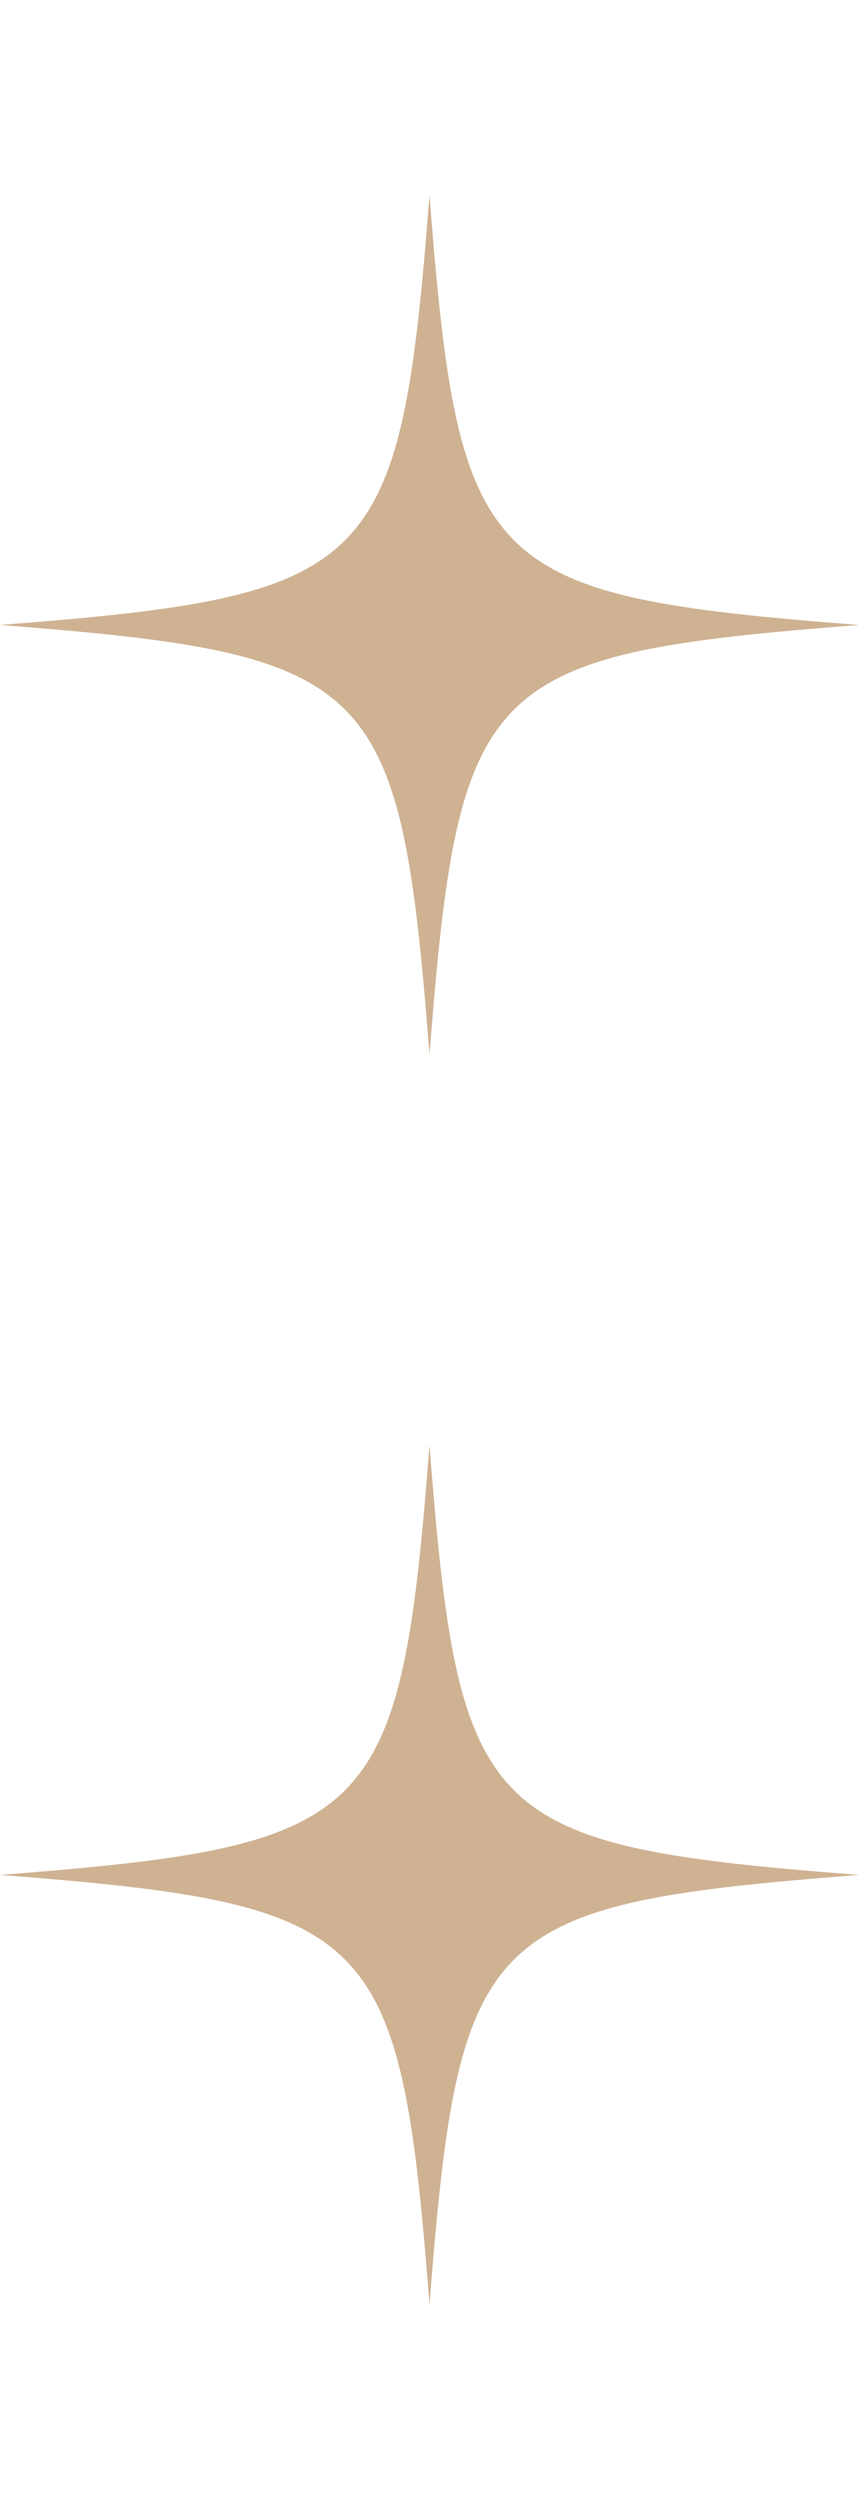 <svg width="22" height="64" viewBox="0 0 22 64" fill="none" xmlns="http://www.w3.org/2000/svg">
<path d="M22 16C12.358 16.751 11.751 17.358 11 27C10.249 17.358 9.642 16.751 0 16C9.642 15.249 10.249 14.642 11 5C11.751 14.642 12.358 15.249 22 16Z" fill="#CFB292"/>
<path d="M22 48C12.358 48.751 11.751 49.358 11 59C10.249 49.358 9.642 48.751 0 48C9.642 47.249 10.249 46.642 11 37C11.751 46.642 12.358 47.249 22 48Z" fill="#CFB292"/>
</svg>
